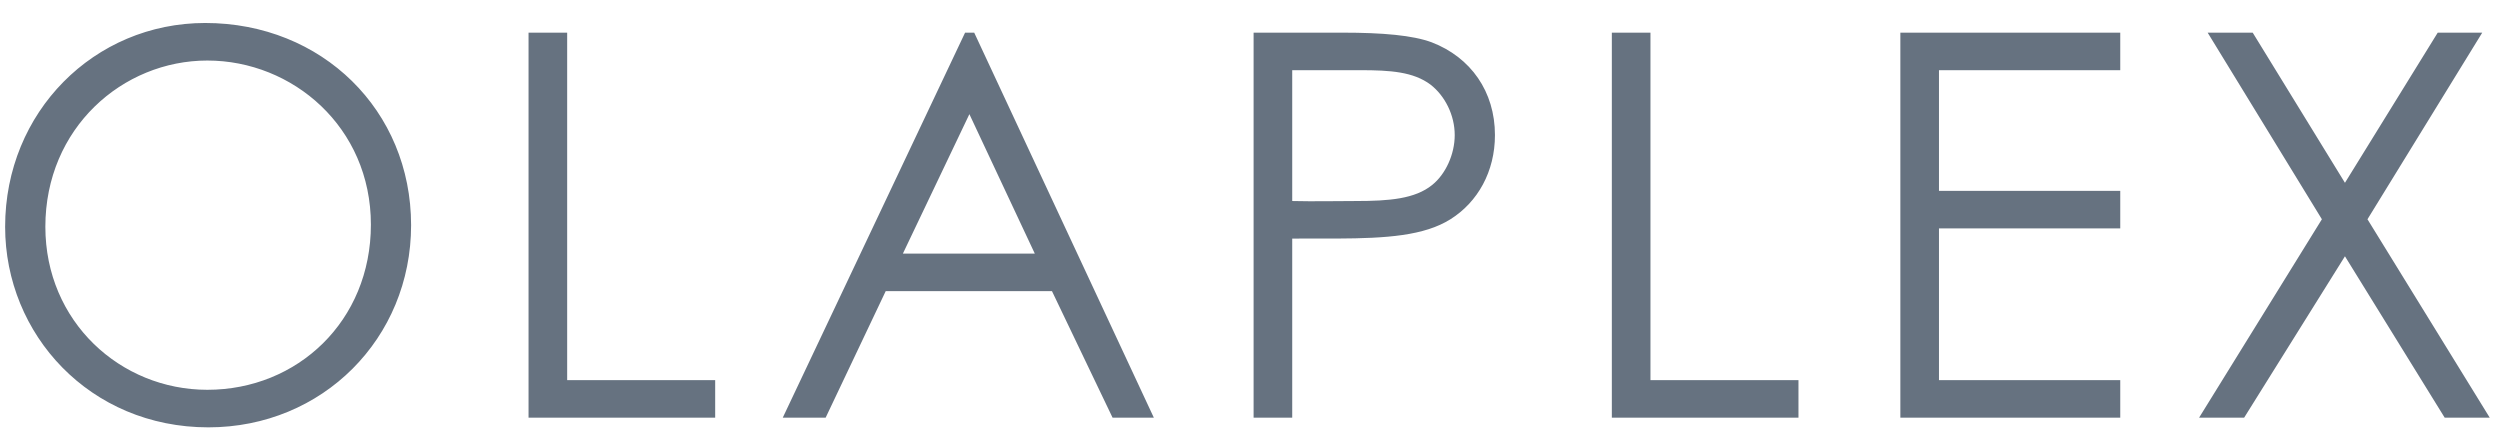 <svg width="98" height="17" viewBox="0 0 98 17" fill="none" xmlns="http://www.w3.org/2000/svg">
<path fill-rule="evenodd" clip-rule="evenodd" d="M8.043 0.901C12.626 0.901 16.115 4.328 16.115 8.826C16.115 13.262 12.647 16.752 8.169 16.752C3.523 16.752 0.201 13.115 0.201 8.889C0.201 4.391 3.691 0.901 8.043 0.901ZM22.233 1.28V14.902H28.035V16.373H20.719V1.28H22.233ZM38.189 1.28L45.231 16.373H43.613L41.237 11.412H34.72L32.365 16.373H30.684L37.831 1.28H38.189ZM52.631 1.28C54.208 1.28 55.385 1.385 56.121 1.658C57.656 2.247 58.602 3.592 58.602 5.295C58.602 6.724 57.929 7.922 56.857 8.595C55.831 9.239 54.363 9.343 52.416 9.351L50.655 9.352V16.373H49.141V1.28H52.631ZM64.698 1.28V14.902H70.5V16.373H63.184V1.28H64.698ZM83.114 1.28V2.751H76.008V7.481H83.114V8.952H76.008V14.902H83.114V16.373H74.494V1.28H83.114ZM88.306 1.28L91.922 7.166L95.559 1.28H97.304L92.805 8.595L97.598 16.373H95.832L91.922 10.046L87.97 16.373H86.204L91.018 8.595L86.54 1.28H88.306ZM8.127 2.373C4.805 2.373 1.778 5.021 1.778 8.889C1.778 12.61 4.721 15.28 8.127 15.28C11.659 15.28 14.539 12.589 14.539 8.805C14.539 4.979 11.469 2.373 8.127 2.373ZM38 4.475L35.393 9.941H40.564L38 4.475ZM53.325 2.751H50.655V7.88C51.517 7.901 52.379 7.88 53.157 7.88C54.46 7.88 55.469 7.796 56.142 7.25C56.667 6.829 57.025 6.051 57.025 5.295C57.025 4.517 56.646 3.76 56.079 3.319C55.406 2.814 54.502 2.751 53.325 2.751Z" fill="#667280"/>
</svg>
